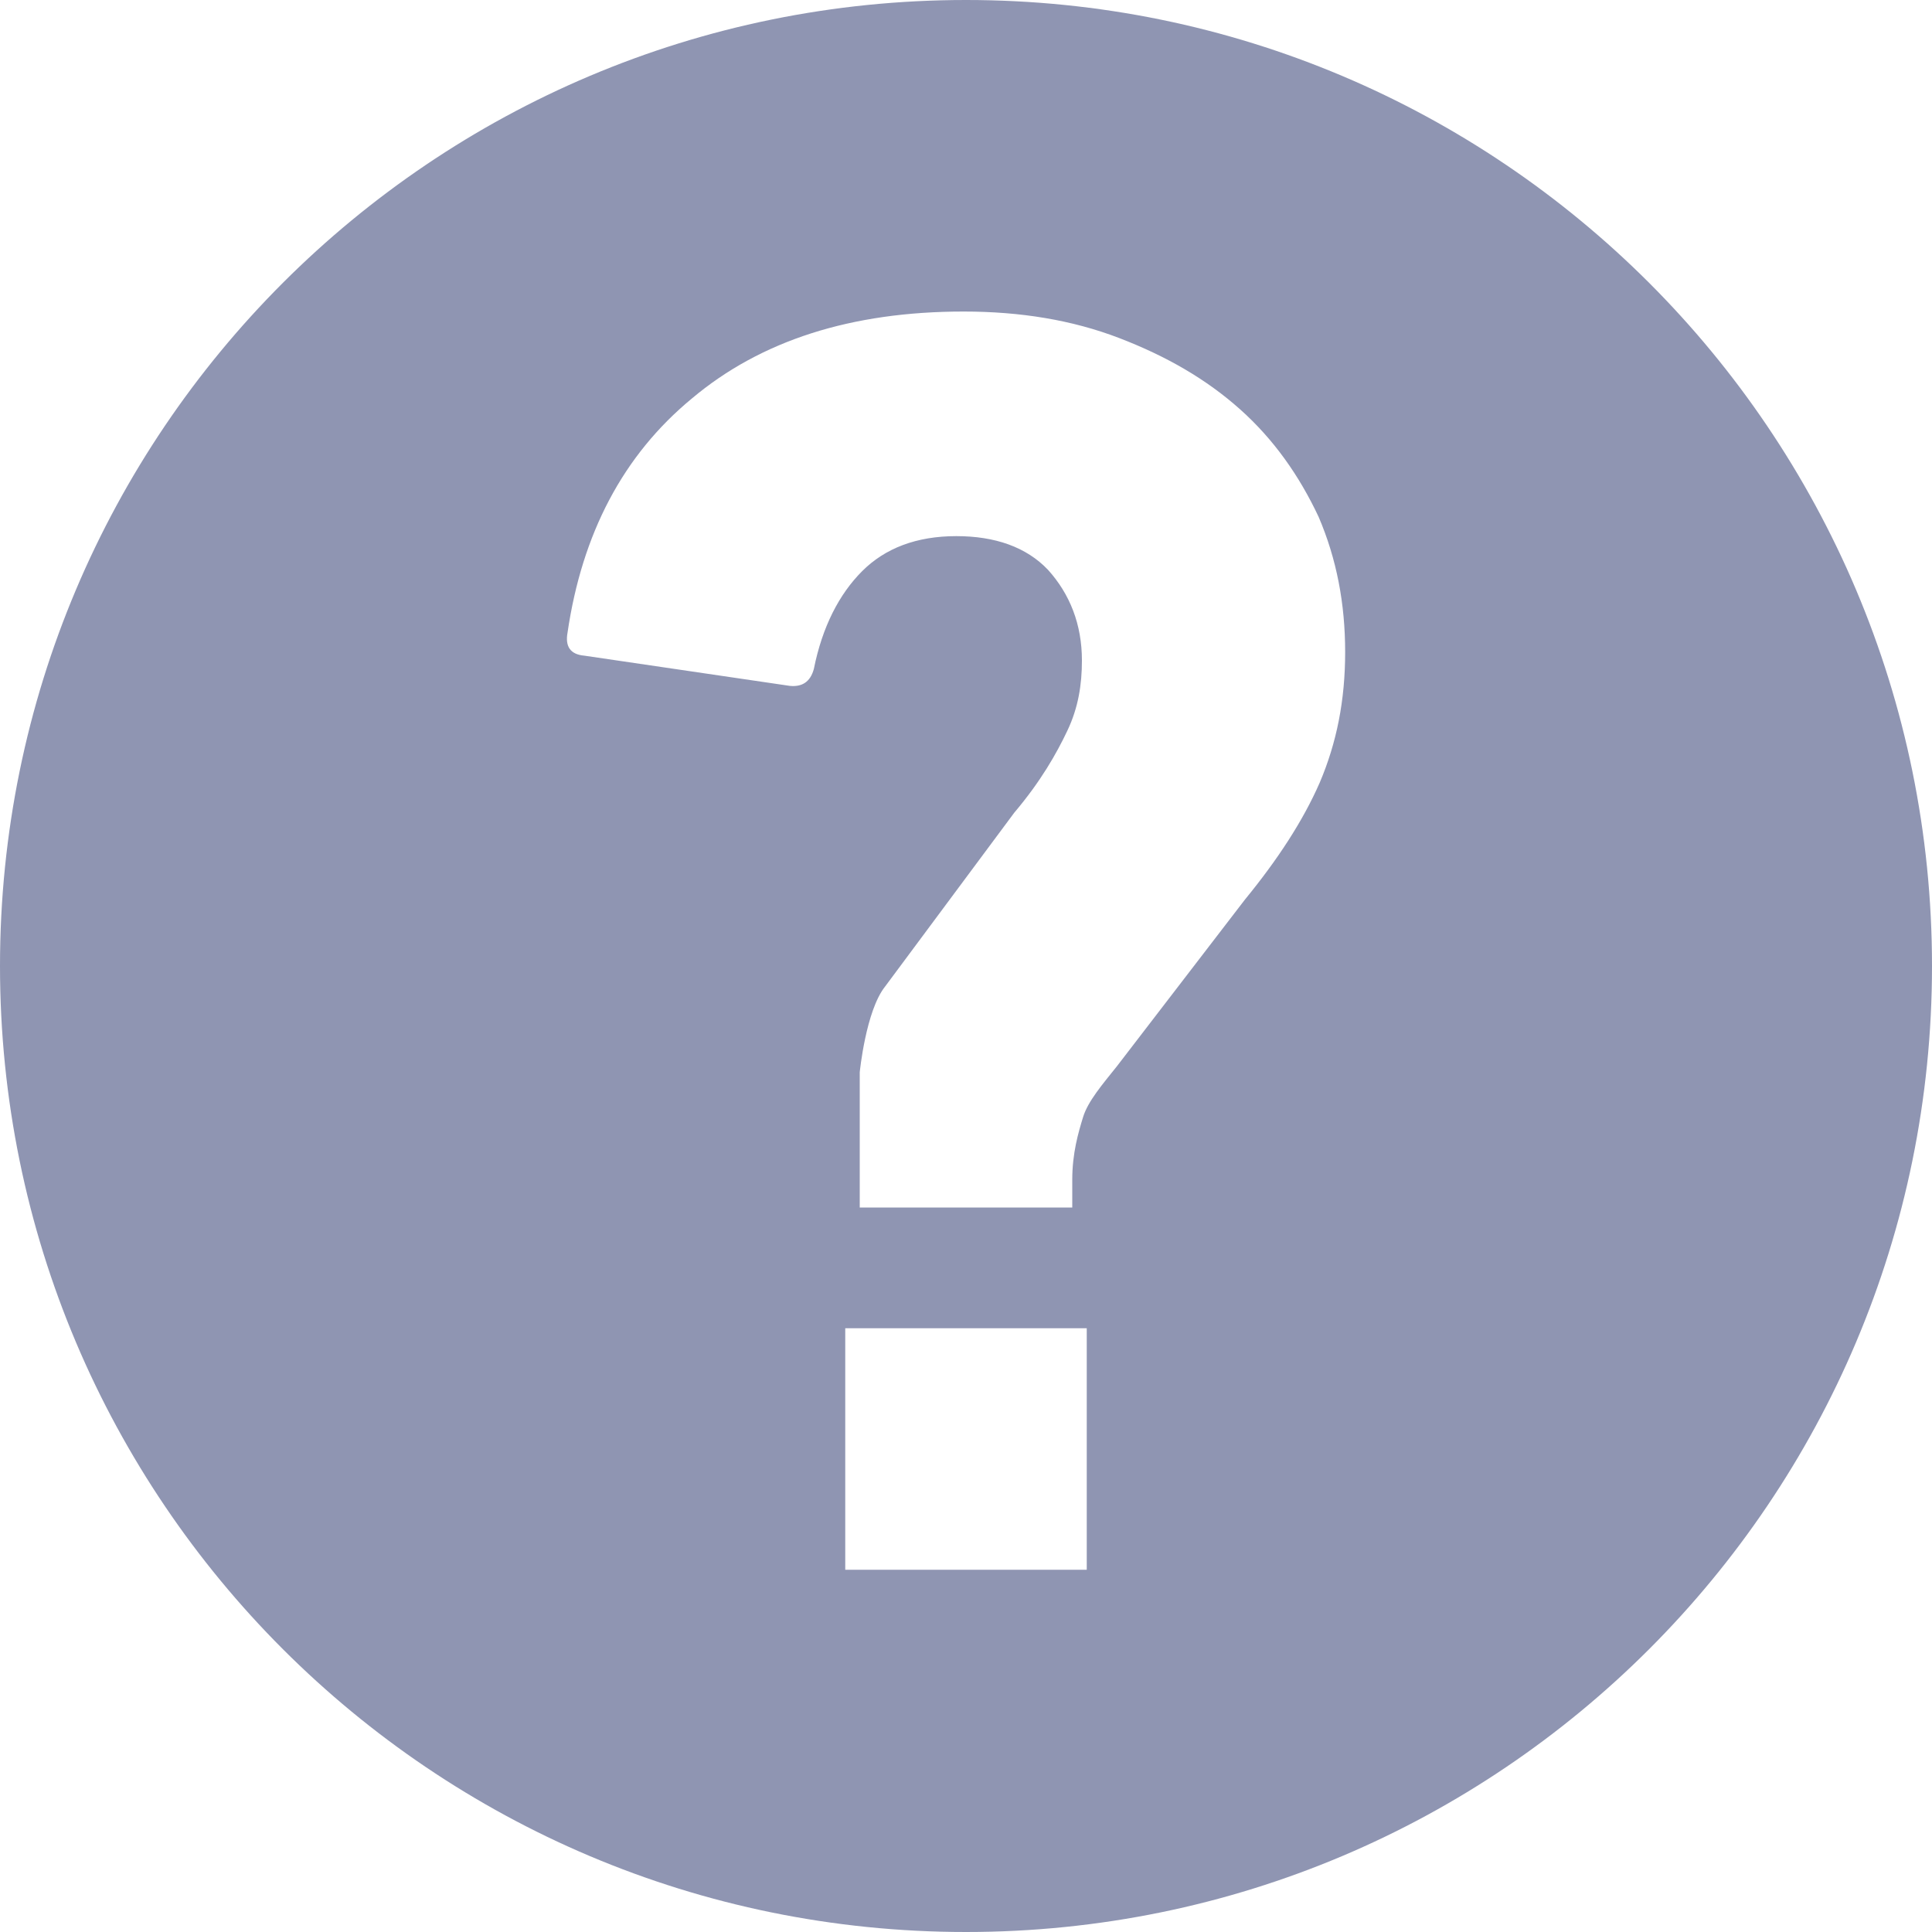 <svg width="16" height="16" viewBox="0 0 16 16" fill="none" xmlns="http://www.w3.org/2000/svg">
<path fill-rule="evenodd" clip-rule="evenodd" d="M8 0C3.58 0 0 3.58 0 8C0 12.42 3.58 16 8 16C12.42 16 16 12.42 16 8C16 3.58 12.42 0 8 0ZM9 13H7V11H9V13ZM10.93 6.48C10.79 6.8 10.58 7.12 10.31 7.45L9.25 8.83C9.13 8.98 9.01 9.12 8.97 9.25C8.93 9.38 8.88 9.55 8.88 9.77V10H7.12V8.88C7.12 8.88 7.17 8.37 7.33 8.17L8.4 6.73C8.62 6.47 8.75 6.24 8.84 6.05C8.93 5.86 8.96 5.67 8.96 5.47C8.96 5.17 8.86 4.92 8.68 4.72C8.5 4.53 8.24 4.44 7.92 4.44C7.59 4.44 7.33 4.54 7.14 4.73C6.95 4.92 6.81 5.19 6.74 5.54C6.71 5.65 6.64 5.69 6.54 5.68L4.84 5.43C4.72 5.42 4.68 5.35 4.7 5.24C4.82 4.42 5.16 3.77 5.73 3.3C6.3 2.82 7.05 2.58 7.98 2.58C8.45 2.58 8.88 2.65 9.27 2.8C9.66 2.95 9.99 3.14 10.27 3.39C10.55 3.64 10.76 3.94 10.92 4.28C11.07 4.63 11.14 5 11.14 5.4C11.14 5.8 11.07 6.15 10.93 6.48Z" fill="#8F95B2"/>
</svg>
